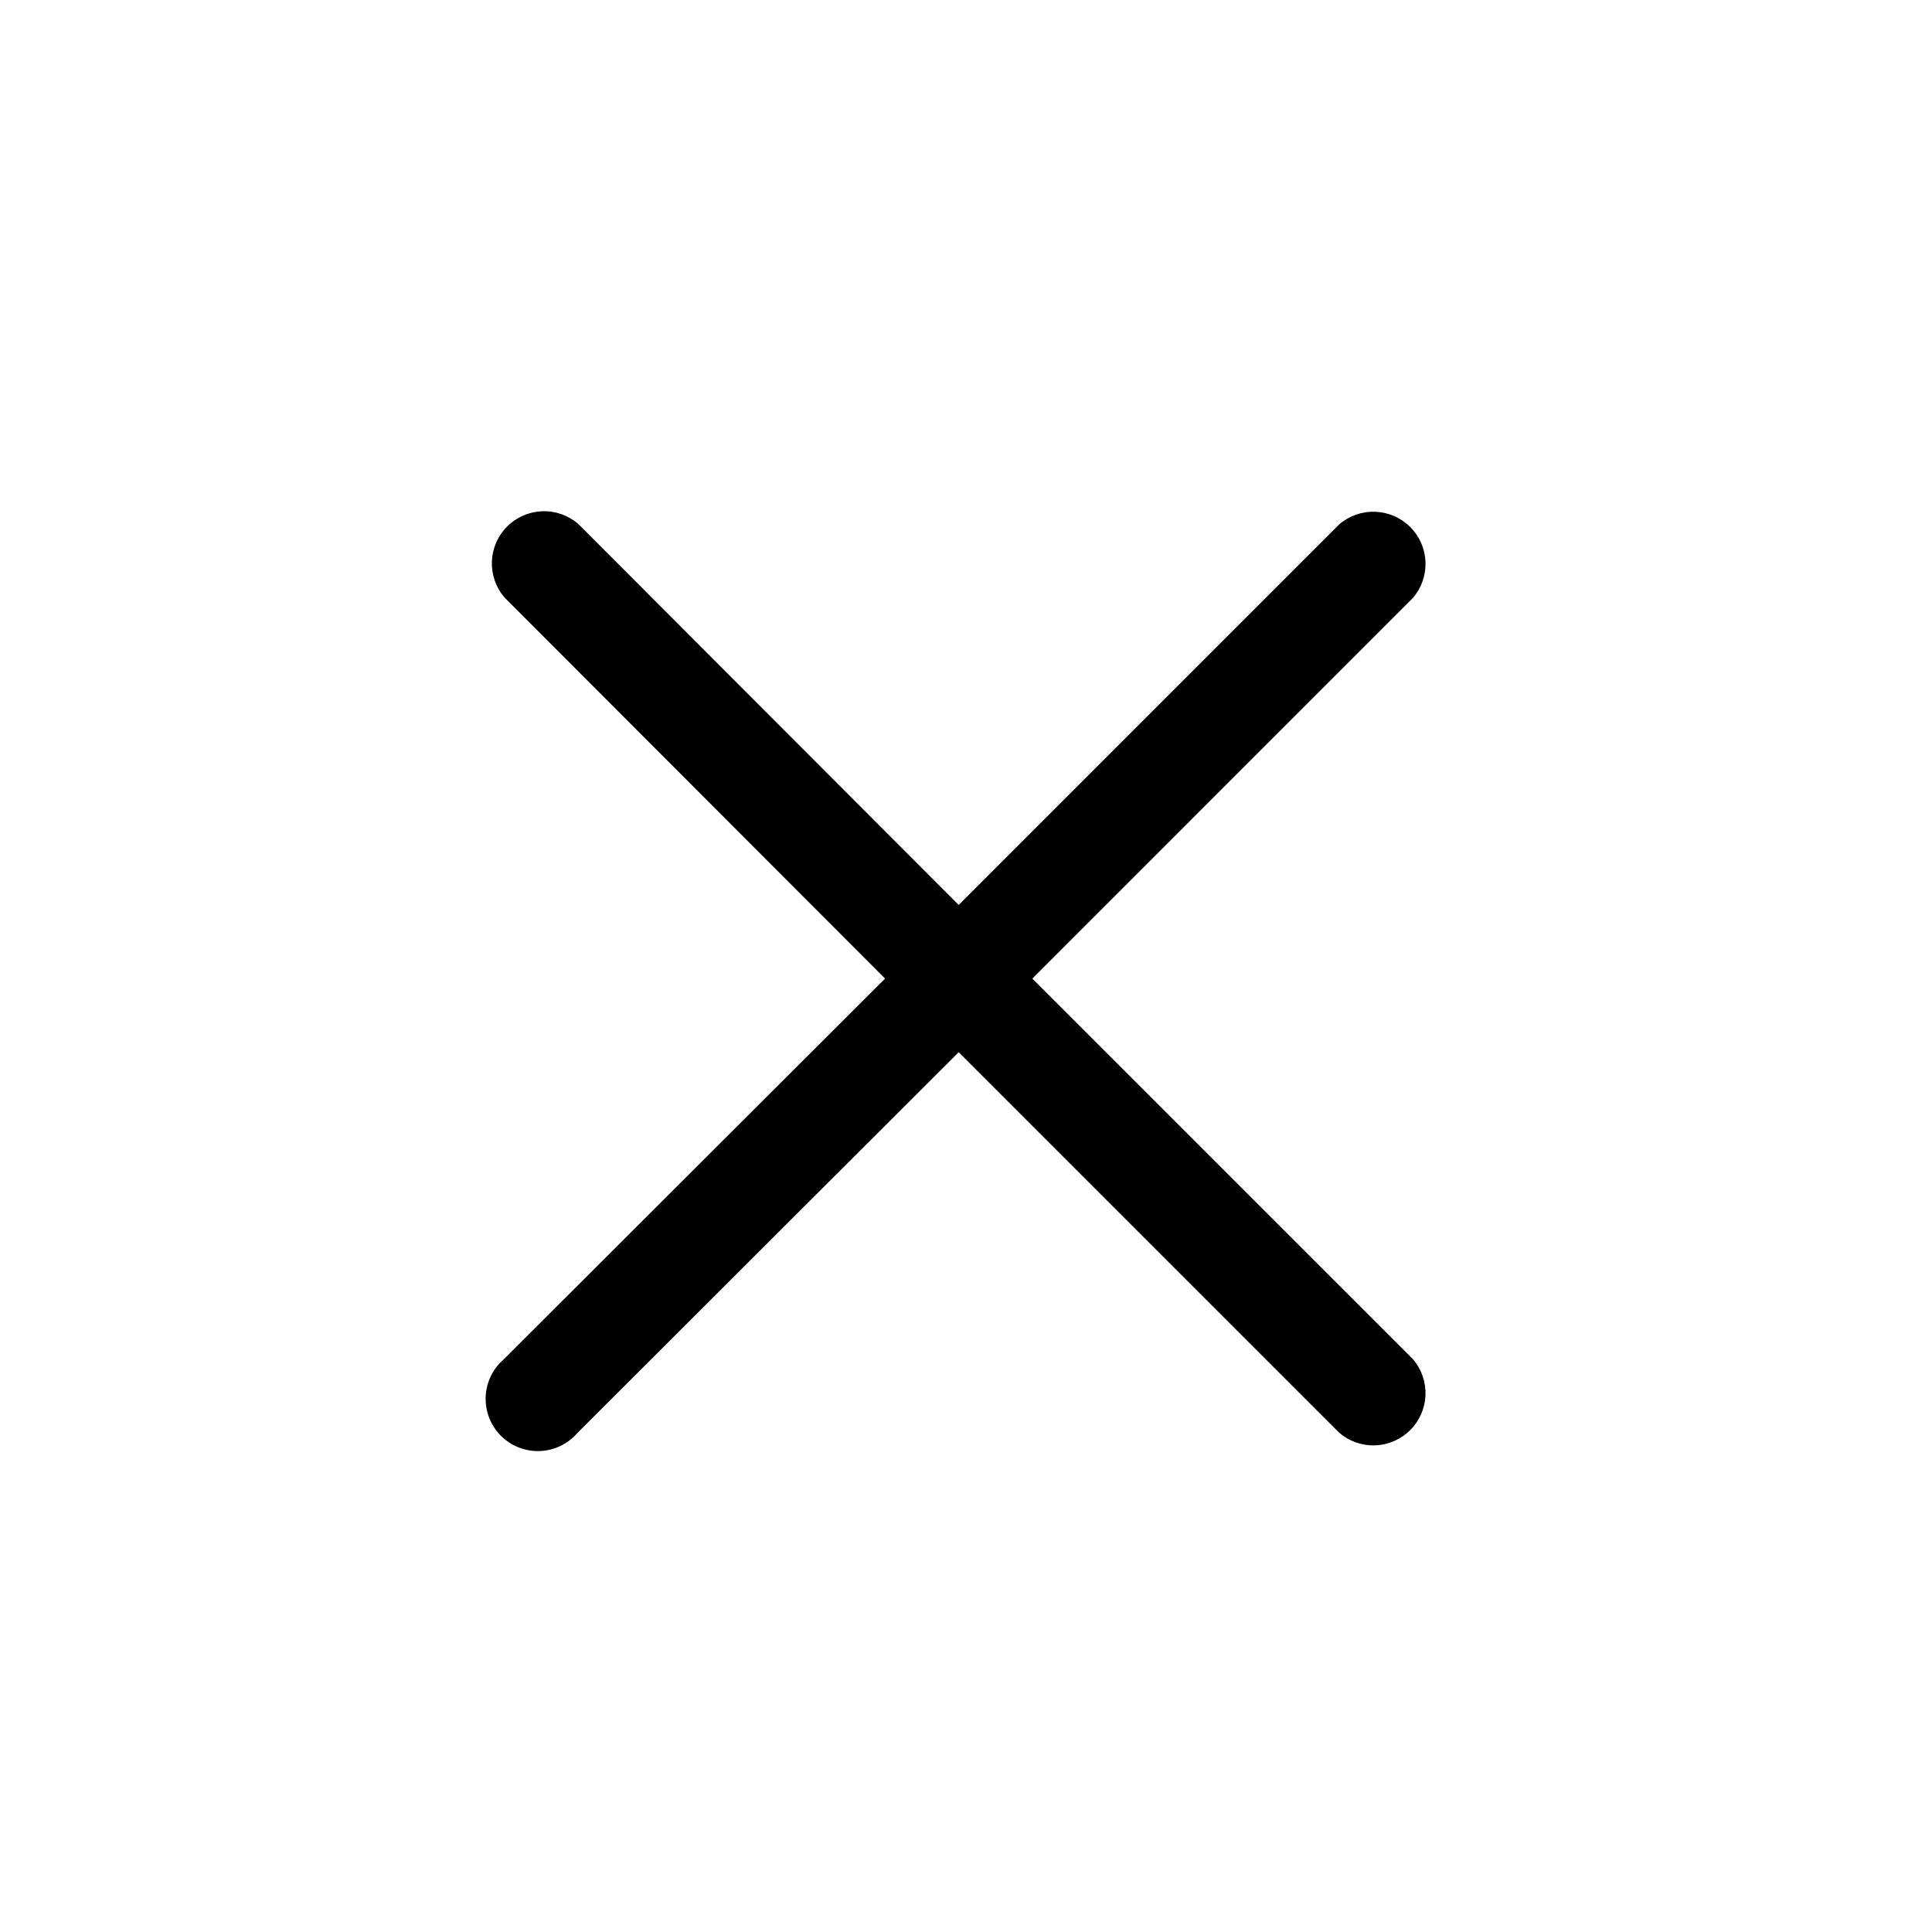 <svg width="37" height="37" viewBox="0 0 37 37" fill="none" xmlns="http://www.w3.org/2000/svg">
<path d="M19.77 18.741L27.06 11.45C27.224 11.259 27.309 11.013 27.3 10.761C27.29 10.51 27.186 10.271 27.008 10.093C26.829 9.915 26.591 9.811 26.339 9.801C26.087 9.791 25.841 9.877 25.65 10.04L18.36 17.331L11.07 10.03C10.879 9.867 10.633 9.781 10.381 9.791C10.129 9.801 9.89 9.905 9.712 10.083C9.534 10.261 9.43 10.5 9.42 10.751C9.411 11.003 9.496 11.249 9.66 11.441L16.95 18.741L9.65 26.03C9.545 26.12 9.46 26.23 9.4 26.355C9.34 26.479 9.306 26.614 9.301 26.751C9.296 26.889 9.319 27.026 9.369 27.155C9.42 27.283 9.496 27.4 9.593 27.497C9.691 27.595 9.807 27.671 9.936 27.721C10.064 27.771 10.201 27.795 10.339 27.789C10.477 27.784 10.612 27.75 10.736 27.69C10.86 27.63 10.97 27.545 11.06 27.441L18.36 20.151L25.65 27.441C25.841 27.604 26.087 27.69 26.339 27.68C26.591 27.671 26.829 27.566 27.008 27.388C27.186 27.21 27.29 26.971 27.3 26.72C27.309 26.468 27.224 26.222 27.06 26.03L19.77 18.741Z" fill="black"/>
</svg>
